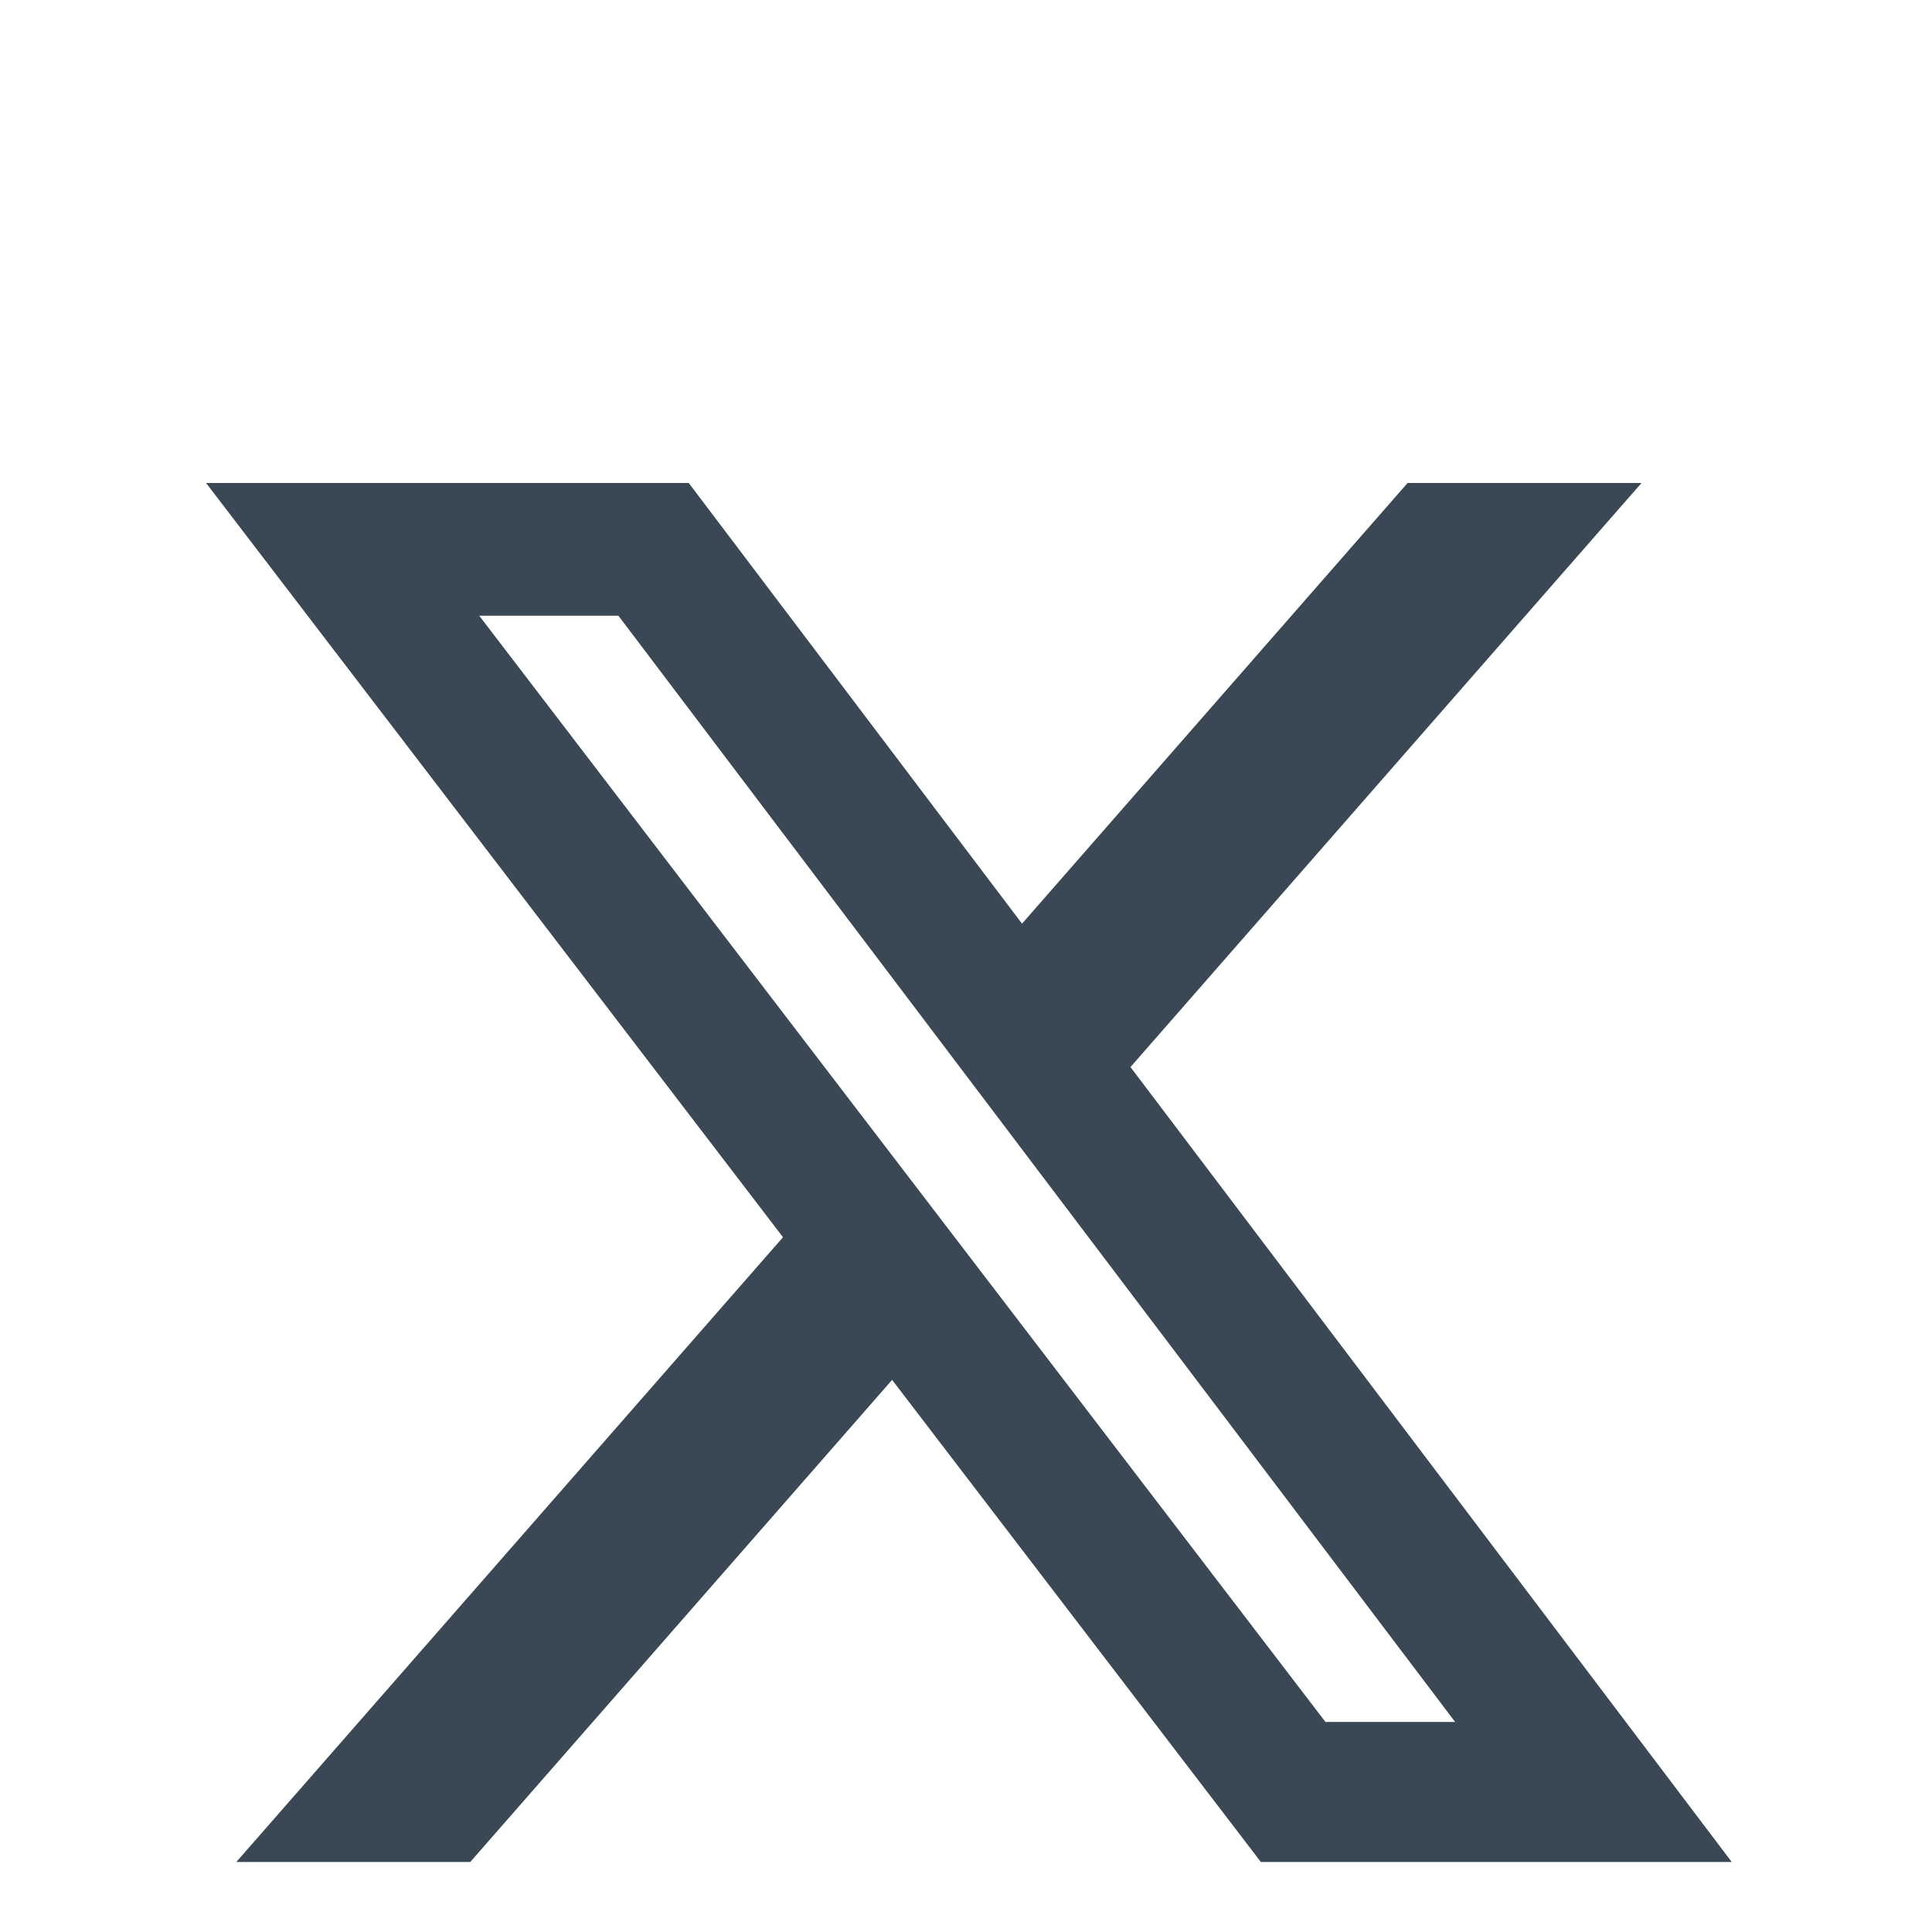 <svg width="36" height="36" viewBox="0 0 36 36" fill="none" xmlns="http://www.w3.org/2000/svg">
<path fill-rule="evenodd" clip-rule="evenodd" d="M26.228 9H30.587L21.065 19.883L32.268 34.695H23.494L16.623 25.712L8.763 34.695H4.404L14.59 23.054L3.84 9H12.834L19.044 17.211L26.228 9ZM24.698 32.086H27.114L11.523 11.473H8.93L24.698 32.086Z" fill="#394854"/>
</svg>
